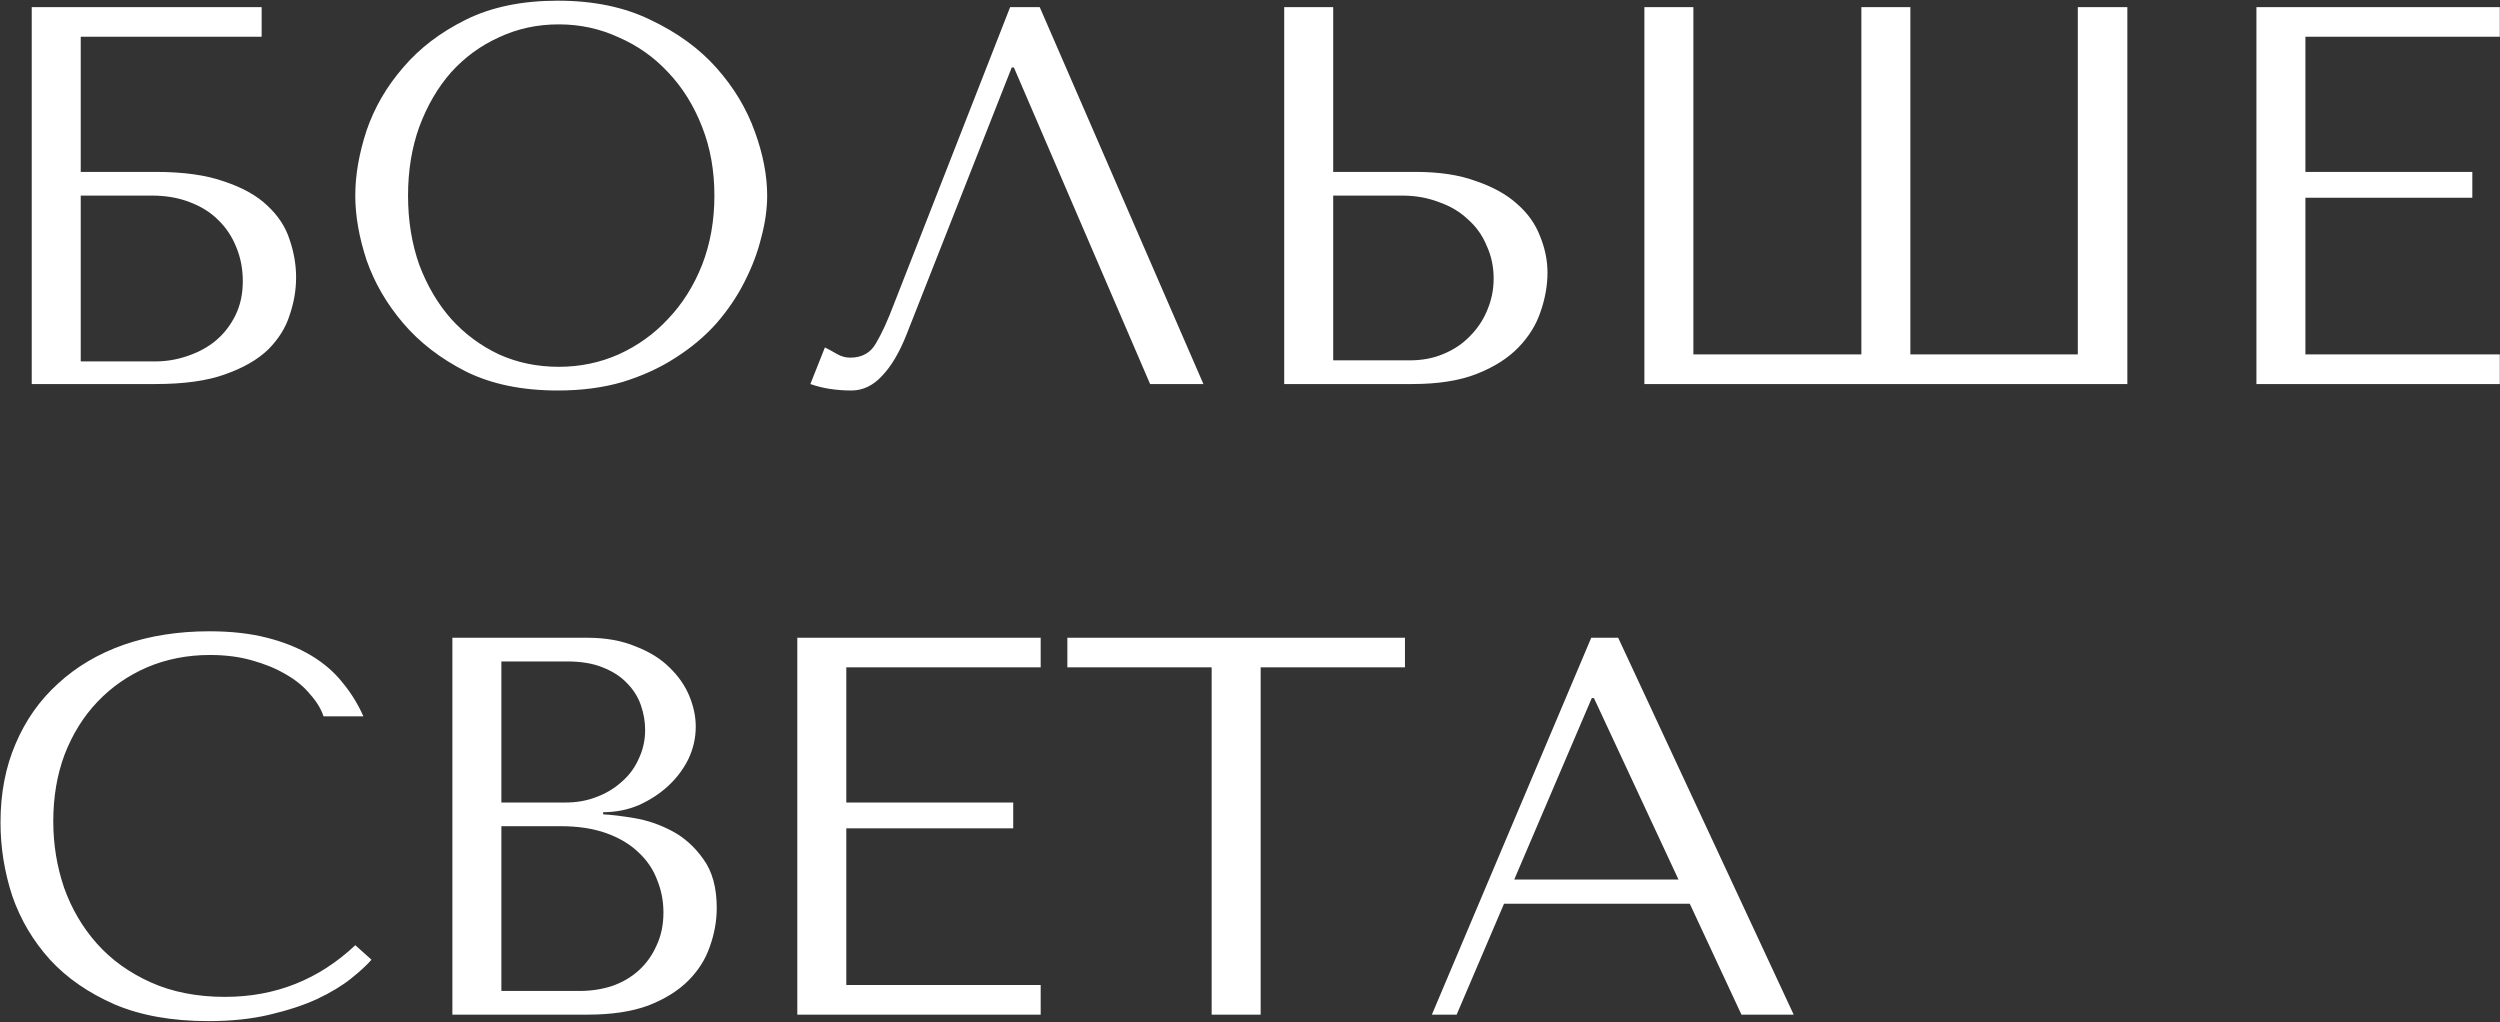 <?xml version="1.0" encoding="UTF-8"?> <svg xmlns="http://www.w3.org/2000/svg" width="1673" height="684" viewBox="0 0 1673 684" fill="none"><rect x="0" y="0" width="1673" height="684" fill="#333333" stroke="none"/><path d="M54.026 24.598V115.036H104.11C122.846 115.036 138.22 117.198 150.23 121.522C162.481 125.606 172.089 131.01 179.055 137.736C186.261 144.462 191.186 152.029 193.828 160.436C196.711 168.843 198.152 177.251 198.152 185.658C198.152 194.065 196.711 202.473 193.828 210.88C191.186 219.287 186.382 226.974 179.415 233.94C172.449 240.666 162.841 246.191 150.59 250.514C138.58 254.838 123.086 257 104.11 257H21.238V4.78H175.092V24.598H54.026ZM54.026 241.867H103.75C111.196 241.867 118.402 240.666 125.368 238.264C132.575 235.862 138.82 232.499 144.105 228.175C149.63 223.611 154.073 217.966 157.436 211.24C160.799 204.514 162.481 196.828 162.481 188.18C162.481 180.013 161.039 172.446 158.157 165.48C155.274 158.274 151.191 152.149 145.906 147.104C140.862 142.06 134.496 138.096 126.81 135.214C119.363 132.331 110.956 130.89 101.588 130.89H54.026V241.867ZM237.75 130.89C237.75 117.198 240.272 102.666 245.316 87.292C250.601 71.919 258.768 57.867 269.818 45.136C280.867 32.164 294.919 21.475 311.974 13.068C329.029 4.66 349.447 0.457 373.228 0.457C397.249 0.457 418.027 4.78 435.562 13.428C453.337 21.835 467.99 32.525 479.52 45.496C491.05 58.467 499.578 72.639 505.103 88.013C510.627 103.146 513.39 117.438 513.39 130.89C513.39 139.778 512.069 149.146 509.426 158.995C507.024 168.843 503.301 178.692 498.257 188.54C493.452 198.149 487.207 207.397 479.52 216.285C471.834 224.932 462.706 232.619 452.136 239.345C441.807 246.07 430.037 251.475 416.826 255.559C403.854 259.402 389.322 261.324 373.228 261.324C349.447 261.324 329.029 257.12 311.974 248.713C294.919 240.065 280.867 229.256 269.818 216.285C258.768 203.313 250.601 189.261 245.316 174.128C240.272 158.754 237.75 144.342 237.75 130.89ZM273.06 130.89C273.06 147.705 275.583 163.198 280.627 177.371C285.912 191.303 292.998 203.313 301.886 213.402C311.014 223.491 321.703 231.418 333.953 237.183C346.204 242.708 359.536 245.47 373.948 245.47C388.121 245.47 401.452 242.708 413.943 237.183C426.674 231.418 437.724 223.491 447.092 213.402C456.7 203.313 464.267 191.303 469.792 177.371C475.317 163.198 478.079 147.705 478.079 130.89C478.079 114.076 475.317 98.702 469.792 84.77C464.267 70.598 456.7 58.467 447.092 48.378C437.724 38.289 426.674 30.483 413.943 24.958C401.452 19.193 388.121 16.31 373.948 16.31C359.536 16.31 346.204 19.193 333.953 24.958C321.703 30.483 311.014 38.289 301.886 48.378C292.998 58.467 285.912 70.598 280.627 84.77C275.583 98.702 273.06 114.076 273.06 130.89ZM695.793 4.78L805.328 257H769.657L678.498 45.136H677.057L606.796 223.491C601.991 235.741 596.467 245.11 590.221 251.595C584.216 258.081 577.37 261.324 569.683 261.324C564.879 261.324 560.075 260.963 555.271 260.243C550.707 259.522 546.383 258.441 542.299 257L552.028 232.499C554.43 233.7 557.072 235.141 559.955 236.822C562.837 238.504 565.84 239.345 568.963 239.345C576.889 239.345 582.654 236.102 586.258 229.616C590.101 223.13 594.064 214.483 598.148 203.674L675.976 4.78H695.793ZM859.39 257V4.78H892.178V115.036H947.306C963.16 115.036 976.612 117.078 987.661 121.162C998.951 125.005 1008.08 130.049 1015.05 136.295C1022.25 142.54 1027.42 149.747 1030.54 157.914C1033.9 166.081 1035.58 174.248 1035.58 182.415C1035.58 191.063 1034.02 199.83 1030.9 208.718C1028.02 217.365 1023.09 225.292 1016.13 232.499C1009.16 239.705 999.912 245.59 988.382 250.154C976.852 254.718 962.439 257 945.144 257H859.39ZM892.178 241.146H943.343C951.75 241.146 959.317 239.705 966.042 236.822C973.009 233.94 978.894 229.976 983.698 224.932C988.742 219.888 992.586 214.123 995.228 207.637C998.11 200.911 999.552 193.825 999.552 186.378C999.552 178.452 997.99 171.125 994.868 164.399C991.985 157.433 987.781 151.548 982.257 146.744C976.972 141.7 970.486 137.856 962.8 135.214C955.353 132.331 947.186 130.89 938.298 130.89H892.178V241.146ZM1390.47 4.78H1423.62V257H1100.42V4.78H1133.21V237.183H1245.63V4.78H1278.41V237.183H1390.47V4.78ZM1510 4.78H1672.86V24.598H1542.78V115.036H1654.48V132.331H1542.78V237.183H1672.86V257H1510V4.78ZM237.786 632.52L248.596 642.248C245.473 645.851 240.909 650.055 234.904 654.859C228.899 659.663 221.332 664.227 212.204 668.551C203.316 672.634 192.747 676.117 180.496 679C168.486 681.883 154.794 683.324 139.421 683.324C115.159 683.324 94.261 679.601 76.726 672.154C59.191 664.467 44.778 654.499 33.488 642.248C22.198 629.757 13.791 615.585 8.266 599.731C2.982 583.637 0.339 567.183 0.339 550.368C0.339 530.911 3.702 513.376 10.428 497.762C17.154 481.908 26.642 468.457 38.893 457.407C51.144 446.117 65.796 437.47 82.851 431.464C100.146 425.459 119.243 422.457 140.141 422.457C154.554 422.457 167.405 423.898 178.695 426.78C189.985 429.663 199.833 433.626 208.241 438.671C216.648 443.715 223.614 449.72 229.139 456.686C234.904 463.652 239.588 471.219 243.191 479.386H216.528C214.846 474.342 211.844 469.417 207.52 464.613C203.436 459.569 198.032 455.125 191.306 451.282C184.82 447.438 177.254 444.316 168.606 441.913C160.199 439.511 150.831 438.31 140.502 438.31C125.368 438.31 111.316 441.073 98.345 446.598C85.614 452.122 74.564 459.809 65.196 469.658C55.828 479.506 48.501 491.276 43.217 504.968C38.172 518.42 35.65 533.313 35.65 549.647C35.65 565.021 38.052 579.794 42.856 593.966C47.901 608.138 55.227 620.629 64.836 631.439C74.444 642.248 86.454 650.896 100.867 657.381C115.28 663.867 131.854 667.11 150.59 667.11C184.22 667.11 213.285 655.58 237.786 632.52ZM302.733 679V426.78H392.811C405.302 426.78 416.112 428.702 425.24 432.545C434.608 436.148 442.174 440.833 447.939 446.598C453.945 452.363 458.388 458.728 461.271 465.694C464.153 472.66 465.595 479.506 465.595 486.232C465.595 493.919 463.913 501.245 460.55 508.211C457.187 514.937 452.623 520.942 446.858 526.227C441.334 531.271 434.848 535.475 427.401 538.838C419.955 541.961 412.028 543.522 403.621 543.522V544.963C408.905 545.203 415.871 546.044 424.519 547.485C433.166 548.927 441.574 551.809 449.741 556.133C457.908 560.457 464.874 566.702 470.639 574.869C476.644 583.036 479.647 593.966 479.647 607.658C479.647 616.305 478.086 624.953 474.963 633.6C472.08 642.008 467.276 649.574 460.55 656.3C453.824 663.026 444.937 668.551 433.887 672.875C422.837 676.958 409.266 679 393.172 679H302.733ZM335.521 663.146H387.767C395.454 663.146 402.66 662.065 409.386 659.903C416.352 657.501 422.357 654.018 427.401 649.454C432.446 644.89 436.409 639.365 439.292 632.88C442.415 626.394 443.976 618.948 443.976 610.54C443.976 602.854 442.535 595.527 439.652 588.561C437.01 581.595 432.806 575.47 427.041 570.185C421.516 564.901 414.43 560.697 405.783 557.574C397.135 554.452 386.926 552.89 375.156 552.89H335.521V663.146ZM335.521 537.036H378.759C385.965 537.036 392.691 535.835 398.937 533.433C405.422 531.031 411.067 527.668 415.871 523.344C420.916 519.021 424.759 513.856 427.401 507.851C430.284 501.846 431.725 495.36 431.725 488.394C431.725 482.869 430.764 477.344 428.843 471.82C426.921 466.295 423.798 461.37 419.475 457.047C415.391 452.723 409.986 449.24 403.26 446.598C396.775 443.955 388.848 442.634 379.48 442.634H335.521V537.036ZM533.559 426.78H696.421V446.598H566.347V537.036H678.045V554.331H566.347V659.183H696.421V679H533.559V426.78ZM843.631 679H810.843V446.598H714.279V426.78H940.196V446.598H843.631V679ZM1130.8 604.775H1006.49L974.783 679H958.208L1064.86 426.78H1082.88L1200.34 679H1165.39L1130.8 604.775ZM1123.23 588.561L1066.66 467.135H1065.22L1013.34 588.561H1123.23Z" fill="white"></path></svg> 